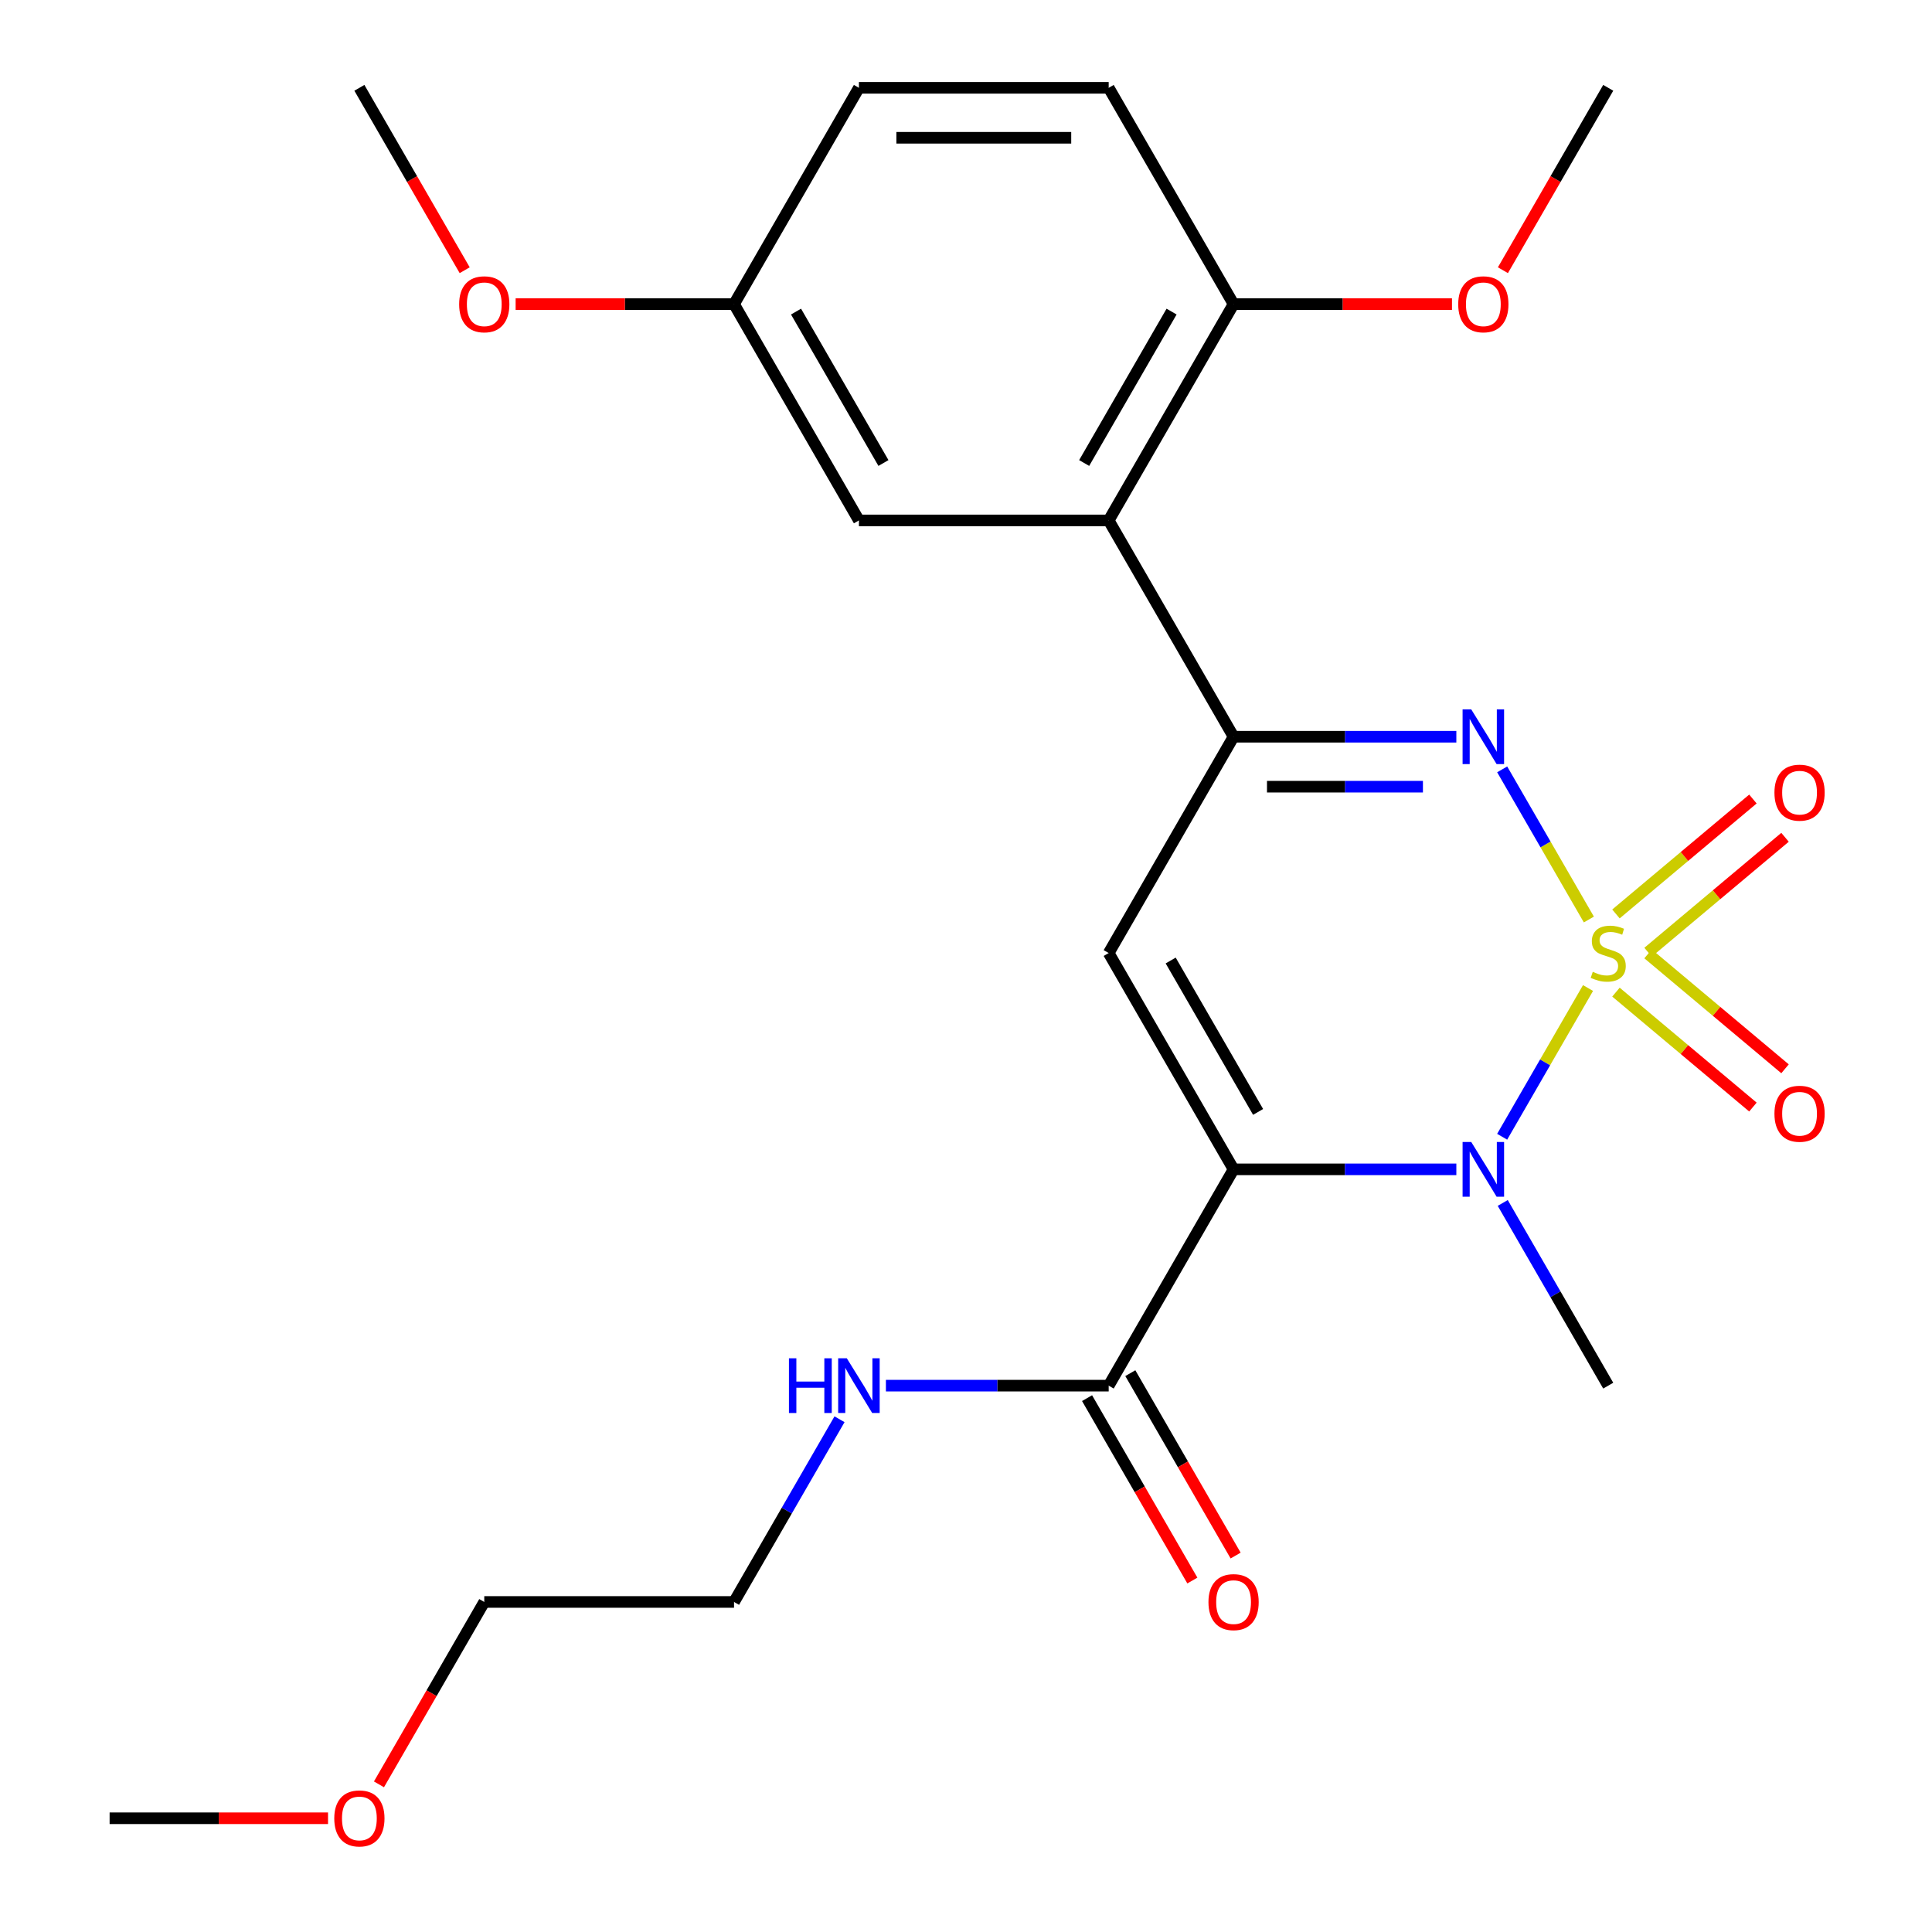 <?xml version='1.0' encoding='iso-8859-1'?>
<svg version='1.1' baseProfile='full'
              xmlns='http://www.w3.org/2000/svg'
                      xmlns:rdkit='http://www.rdkit.org/xml'
                      xmlns:xlink='http://www.w3.org/1999/xlink'
                  xml:space='preserve'
width='1000px' height='1000px' viewBox='0 0 1000 1000'>
<!-- END OF HEADER -->
<rect style='opacity:1.0;fill:#FFFFFF;stroke:none' width='1000' height='1000' x='0' y='0'> </rect>
<path class='bond-1' d='M 821.957,511.404 L 799.735,549.893' style='fill:none;fill-rule:evenodd;stroke:#CCCC00;stroke-width:6px;stroke-linecap:butt;stroke-linejoin:miter;stroke-opacity:1' />
<path class='bond-1' d='M 799.735,549.893 L 777.514,588.383' style='fill:none;fill-rule:evenodd;stroke:#0000FF;stroke-width:6px;stroke-linecap:butt;stroke-linejoin:miter;stroke-opacity:1' />
<path class='bond-2' d='M 822.396,475.94 L 799.961,437.082' style='fill:none;fill-rule:evenodd;stroke:#CCCC00;stroke-width:6px;stroke-linecap:butt;stroke-linejoin:miter;stroke-opacity:1' />
<path class='bond-2' d='M 799.961,437.082 L 777.526,398.224' style='fill:none;fill-rule:evenodd;stroke:#0000FF;stroke-width:6px;stroke-linecap:butt;stroke-linejoin:miter;stroke-opacity:1' />
<path class='bond-7' d='M 853.036,492.865 L 888.482,463.122' style='fill:none;fill-rule:evenodd;stroke:#CCCC00;stroke-width:6px;stroke-linecap:butt;stroke-linejoin:miter;stroke-opacity:1' />
<path class='bond-7' d='M 888.482,463.122 L 923.928,433.379' style='fill:none;fill-rule:evenodd;stroke:#FF0000;stroke-width:6px;stroke-linecap:butt;stroke-linejoin:miter;stroke-opacity:1' />
<path class='bond-7' d='M 836.416,473.058 L 871.862,443.315' style='fill:none;fill-rule:evenodd;stroke:#CCCC00;stroke-width:6px;stroke-linecap:butt;stroke-linejoin:miter;stroke-opacity:1' />
<path class='bond-7' d='M 871.862,443.315 L 907.308,413.573' style='fill:none;fill-rule:evenodd;stroke:#FF0000;stroke-width:6px;stroke-linecap:butt;stroke-linejoin:miter;stroke-opacity:1' />
<path class='bond-8' d='M 836.416,513.527 L 871.862,543.269' style='fill:none;fill-rule:evenodd;stroke:#CCCC00;stroke-width:6px;stroke-linecap:butt;stroke-linejoin:miter;stroke-opacity:1' />
<path class='bond-8' d='M 871.862,543.269 L 907.308,573.012' style='fill:none;fill-rule:evenodd;stroke:#FF0000;stroke-width:6px;stroke-linecap:butt;stroke-linejoin:miter;stroke-opacity:1' />
<path class='bond-8' d='M 853.036,493.72 L 888.482,523.463' style='fill:none;fill-rule:evenodd;stroke:#CCCC00;stroke-width:6px;stroke-linecap:butt;stroke-linejoin:miter;stroke-opacity:1' />
<path class='bond-8' d='M 888.482,523.463 L 923.928,553.205' style='fill:none;fill-rule:evenodd;stroke:#FF0000;stroke-width:6px;stroke-linecap:butt;stroke-linejoin:miter;stroke-opacity:1' />
<path class='bond-0' d='M 638.495,605.252 L 696.148,605.252' style='fill:none;fill-rule:evenodd;stroke:#000000;stroke-width:6px;stroke-linecap:butt;stroke-linejoin:miter;stroke-opacity:1' />
<path class='bond-0' d='M 696.148,605.252 L 753.802,605.252' style='fill:none;fill-rule:evenodd;stroke:#0000FF;stroke-width:6px;stroke-linecap:butt;stroke-linejoin:miter;stroke-opacity:1' />
<path class='bond-6' d='M 638.495,605.252 L 573.855,717.211' style='fill:none;fill-rule:evenodd;stroke:#000000;stroke-width:6px;stroke-linecap:butt;stroke-linejoin:miter;stroke-opacity:1' />
<path class='bond-25' d='M 638.495,605.252 L 573.855,493.292' style='fill:none;fill-rule:evenodd;stroke:#000000;stroke-width:6px;stroke-linecap:butt;stroke-linejoin:miter;stroke-opacity:1' />
<path class='bond-25' d='M 651.191,575.53 L 605.943,497.158' style='fill:none;fill-rule:evenodd;stroke:#000000;stroke-width:6px;stroke-linecap:butt;stroke-linejoin:miter;stroke-opacity:1' />
<path class='bond-14' d='M 777.816,622.644 L 805.115,669.928' style='fill:none;fill-rule:evenodd;stroke:#0000FF;stroke-width:6px;stroke-linecap:butt;stroke-linejoin:miter;stroke-opacity:1' />
<path class='bond-14' d='M 805.115,669.928 L 832.414,717.211' style='fill:none;fill-rule:evenodd;stroke:#000000;stroke-width:6px;stroke-linecap:butt;stroke-linejoin:miter;stroke-opacity:1' />
<path class='bond-3' d='M 753.802,381.333 L 696.148,381.333' style='fill:none;fill-rule:evenodd;stroke:#0000FF;stroke-width:6px;stroke-linecap:butt;stroke-linejoin:miter;stroke-opacity:1' />
<path class='bond-3' d='M 696.148,381.333 L 638.495,381.333' style='fill:none;fill-rule:evenodd;stroke:#000000;stroke-width:6px;stroke-linecap:butt;stroke-linejoin:miter;stroke-opacity:1' />
<path class='bond-3' d='M 736.506,407.189 L 696.148,407.189' style='fill:none;fill-rule:evenodd;stroke:#0000FF;stroke-width:6px;stroke-linecap:butt;stroke-linejoin:miter;stroke-opacity:1' />
<path class='bond-3' d='M 696.148,407.189 L 655.791,407.189' style='fill:none;fill-rule:evenodd;stroke:#000000;stroke-width:6px;stroke-linecap:butt;stroke-linejoin:miter;stroke-opacity:1' />
<path class='bond-4' d='M 638.495,381.333 L 573.855,493.292' style='fill:none;fill-rule:evenodd;stroke:#000000;stroke-width:6px;stroke-linecap:butt;stroke-linejoin:miter;stroke-opacity:1' />
<path class='bond-5' d='M 638.495,381.333 L 573.855,269.373' style='fill:none;fill-rule:evenodd;stroke:#000000;stroke-width:6px;stroke-linecap:butt;stroke-linejoin:miter;stroke-opacity:1' />
<path class='bond-9' d='M 573.855,269.373 L 638.495,157.414' style='fill:none;fill-rule:evenodd;stroke:#000000;stroke-width:6px;stroke-linecap:butt;stroke-linejoin:miter;stroke-opacity:1' />
<path class='bond-9' d='M 561.159,239.652 L 606.407,161.28' style='fill:none;fill-rule:evenodd;stroke:#000000;stroke-width:6px;stroke-linecap:butt;stroke-linejoin:miter;stroke-opacity:1' />
<path class='bond-10' d='M 573.855,269.373 L 444.575,269.373' style='fill:none;fill-rule:evenodd;stroke:#000000;stroke-width:6px;stroke-linecap:butt;stroke-linejoin:miter;stroke-opacity:1' />
<path class='bond-11' d='M 562.659,723.675 L 589.912,770.879' style='fill:none;fill-rule:evenodd;stroke:#000000;stroke-width:6px;stroke-linecap:butt;stroke-linejoin:miter;stroke-opacity:1' />
<path class='bond-11' d='M 589.912,770.879 L 617.165,818.083' style='fill:none;fill-rule:evenodd;stroke:#FF0000;stroke-width:6px;stroke-linecap:butt;stroke-linejoin:miter;stroke-opacity:1' />
<path class='bond-11' d='M 585.051,710.747 L 612.304,757.951' style='fill:none;fill-rule:evenodd;stroke:#000000;stroke-width:6px;stroke-linecap:butt;stroke-linejoin:miter;stroke-opacity:1' />
<path class='bond-11' d='M 612.304,757.951 L 639.557,805.155' style='fill:none;fill-rule:evenodd;stroke:#FF0000;stroke-width:6px;stroke-linecap:butt;stroke-linejoin:miter;stroke-opacity:1' />
<path class='bond-12' d='M 573.855,717.211 L 516.201,717.211' style='fill:none;fill-rule:evenodd;stroke:#000000;stroke-width:6px;stroke-linecap:butt;stroke-linejoin:miter;stroke-opacity:1' />
<path class='bond-12' d='M 516.201,717.211 L 458.547,717.211' style='fill:none;fill-rule:evenodd;stroke:#0000FF;stroke-width:6px;stroke-linecap:butt;stroke-linejoin:miter;stroke-opacity:1' />
<path class='bond-13' d='M 638.495,157.414 L 573.855,45.455' style='fill:none;fill-rule:evenodd;stroke:#000000;stroke-width:6px;stroke-linecap:butt;stroke-linejoin:miter;stroke-opacity:1' />
<path class='bond-17' d='M 638.495,157.414 L 695.018,157.414' style='fill:none;fill-rule:evenodd;stroke:#000000;stroke-width:6px;stroke-linecap:butt;stroke-linejoin:miter;stroke-opacity:1' />
<path class='bond-17' d='M 695.018,157.414 L 751.542,157.414' style='fill:none;fill-rule:evenodd;stroke:#FF0000;stroke-width:6px;stroke-linecap:butt;stroke-linejoin:miter;stroke-opacity:1' />
<path class='bond-15' d='M 444.575,269.373 L 379.935,157.414' style='fill:none;fill-rule:evenodd;stroke:#000000;stroke-width:6px;stroke-linecap:butt;stroke-linejoin:miter;stroke-opacity:1' />
<path class='bond-15' d='M 457.271,239.652 L 412.023,161.28' style='fill:none;fill-rule:evenodd;stroke:#000000;stroke-width:6px;stroke-linecap:butt;stroke-linejoin:miter;stroke-opacity:1' />
<path class='bond-20' d='M 434.534,734.603 L 407.235,781.887' style='fill:none;fill-rule:evenodd;stroke:#0000FF;stroke-width:6px;stroke-linecap:butt;stroke-linejoin:miter;stroke-opacity:1' />
<path class='bond-20' d='M 407.235,781.887 L 379.935,829.171' style='fill:none;fill-rule:evenodd;stroke:#000000;stroke-width:6px;stroke-linecap:butt;stroke-linejoin:miter;stroke-opacity:1' />
<path class='bond-26' d='M 573.855,45.455 L 444.575,45.455' style='fill:none;fill-rule:evenodd;stroke:#000000;stroke-width:6px;stroke-linecap:butt;stroke-linejoin:miter;stroke-opacity:1' />
<path class='bond-26' d='M 554.463,71.311 L 463.967,71.311' style='fill:none;fill-rule:evenodd;stroke:#000000;stroke-width:6px;stroke-linecap:butt;stroke-linejoin:miter;stroke-opacity:1' />
<path class='bond-16' d='M 379.935,157.414 L 444.575,45.455' style='fill:none;fill-rule:evenodd;stroke:#000000;stroke-width:6px;stroke-linecap:butt;stroke-linejoin:miter;stroke-opacity:1' />
<path class='bond-18' d='M 379.935,157.414 L 323.412,157.414' style='fill:none;fill-rule:evenodd;stroke:#000000;stroke-width:6px;stroke-linecap:butt;stroke-linejoin:miter;stroke-opacity:1' />
<path class='bond-18' d='M 323.412,157.414 L 266.888,157.414' style='fill:none;fill-rule:evenodd;stroke:#FF0000;stroke-width:6px;stroke-linecap:butt;stroke-linejoin:miter;stroke-opacity:1' />
<path class='bond-22' d='M 777.908,139.862 L 805.161,92.658' style='fill:none;fill-rule:evenodd;stroke:#FF0000;stroke-width:6px;stroke-linecap:butt;stroke-linejoin:miter;stroke-opacity:1' />
<path class='bond-22' d='M 805.161,92.658 L 832.414,45.455' style='fill:none;fill-rule:evenodd;stroke:#000000;stroke-width:6px;stroke-linecap:butt;stroke-linejoin:miter;stroke-opacity:1' />
<path class='bond-23' d='M 240.522,139.862 L 213.269,92.658' style='fill:none;fill-rule:evenodd;stroke:#FF0000;stroke-width:6px;stroke-linecap:butt;stroke-linejoin:miter;stroke-opacity:1' />
<path class='bond-23' d='M 213.269,92.658 L 186.016,45.455' style='fill:none;fill-rule:evenodd;stroke:#000000;stroke-width:6px;stroke-linecap:butt;stroke-linejoin:miter;stroke-opacity:1' />
<path class='bond-19' d='M 196.15,923.578 L 223.403,876.374' style='fill:none;fill-rule:evenodd;stroke:#FF0000;stroke-width:6px;stroke-linecap:butt;stroke-linejoin:miter;stroke-opacity:1' />
<path class='bond-19' d='M 223.403,876.374 L 250.656,829.171' style='fill:none;fill-rule:evenodd;stroke:#000000;stroke-width:6px;stroke-linecap:butt;stroke-linejoin:miter;stroke-opacity:1' />
<path class='bond-24' d='M 169.784,941.13 L 113.26,941.13' style='fill:none;fill-rule:evenodd;stroke:#FF0000;stroke-width:6px;stroke-linecap:butt;stroke-linejoin:miter;stroke-opacity:1' />
<path class='bond-24' d='M 113.26,941.13 L 56.736,941.13' style='fill:none;fill-rule:evenodd;stroke:#000000;stroke-width:6px;stroke-linecap:butt;stroke-linejoin:miter;stroke-opacity:1' />
<path class='bond-21' d='M 379.935,829.171 L 250.656,829.171' style='fill:none;fill-rule:evenodd;stroke:#000000;stroke-width:6px;stroke-linecap:butt;stroke-linejoin:miter;stroke-opacity:1' />
<path  class='atom-0' d='M 824.414 503.012
Q 824.734 503.132, 826.054 503.692
Q 827.374 504.252, 828.814 504.612
Q 830.294 504.932, 831.734 504.932
Q 834.414 504.932, 835.974 503.652
Q 837.534 502.332, 837.534 500.052
Q 837.534 498.492, 836.734 497.532
Q 835.974 496.572, 834.774 496.052
Q 833.574 495.532, 831.574 494.932
Q 829.054 494.172, 827.534 493.452
Q 826.054 492.732, 824.974 491.212
Q 823.934 489.692, 823.934 487.132
Q 823.934 483.572, 826.334 481.372
Q 828.774 479.172, 833.574 479.172
Q 836.854 479.172, 840.574 480.732
L 839.654 483.812
Q 836.254 482.412, 833.694 482.412
Q 830.934 482.412, 829.414 483.572
Q 827.894 484.692, 827.934 486.652
Q 827.934 488.172, 828.694 489.092
Q 829.494 490.012, 830.614 490.532
Q 831.774 491.052, 833.694 491.652
Q 836.254 492.452, 837.774 493.252
Q 839.294 494.052, 840.374 495.692
Q 841.494 497.292, 841.494 500.052
Q 841.494 503.972, 838.854 506.092
Q 836.254 508.172, 831.894 508.172
Q 829.374 508.172, 827.454 507.612
Q 825.574 507.092, 823.334 506.172
L 824.414 503.012
' fill='#CCCC00'/>
<path  class='atom-2' d='M 761.514 591.092
L 770.794 606.092
Q 771.714 607.572, 773.194 610.252
Q 774.674 612.932, 774.754 613.092
L 774.754 591.092
L 778.514 591.092
L 778.514 619.412
L 774.634 619.412
L 764.674 603.012
Q 763.514 601.092, 762.274 598.892
Q 761.074 596.692, 760.714 596.012
L 760.714 619.412
L 757.034 619.412
L 757.034 591.092
L 761.514 591.092
' fill='#0000FF'/>
<path  class='atom-3' d='M 761.514 367.173
L 770.794 382.173
Q 771.714 383.653, 773.194 386.333
Q 774.674 389.013, 774.754 389.173
L 774.754 367.173
L 778.514 367.173
L 778.514 395.493
L 774.634 395.493
L 764.674 379.093
Q 763.514 377.173, 762.274 374.973
Q 761.074 372.773, 760.714 372.093
L 760.714 395.493
L 757.034 395.493
L 757.034 367.173
L 761.514 367.173
' fill='#0000FF'/>
<path  class='atom-8' d='M 918.448 410.273
Q 918.448 403.473, 921.808 399.673
Q 925.168 395.873, 931.448 395.873
Q 937.728 395.873, 941.088 399.673
Q 944.448 403.473, 944.448 410.273
Q 944.448 417.153, 941.048 421.073
Q 937.648 424.953, 931.448 424.953
Q 925.208 424.953, 921.808 421.073
Q 918.448 417.193, 918.448 410.273
M 931.448 421.753
Q 935.768 421.753, 938.088 418.873
Q 940.448 415.953, 940.448 410.273
Q 940.448 404.713, 938.088 401.913
Q 935.768 399.073, 931.448 399.073
Q 927.128 399.073, 924.768 401.873
Q 922.448 404.673, 922.448 410.273
Q 922.448 415.993, 924.768 418.873
Q 927.128 421.753, 931.448 421.753
' fill='#FF0000'/>
<path  class='atom-9' d='M 918.448 576.472
Q 918.448 569.672, 921.808 565.872
Q 925.168 562.072, 931.448 562.072
Q 937.728 562.072, 941.088 565.872
Q 944.448 569.672, 944.448 576.472
Q 944.448 583.352, 941.048 587.272
Q 937.648 591.152, 931.448 591.152
Q 925.208 591.152, 921.808 587.272
Q 918.448 583.392, 918.448 576.472
M 931.448 587.952
Q 935.768 587.952, 938.088 585.072
Q 940.448 582.152, 940.448 576.472
Q 940.448 570.912, 938.088 568.112
Q 935.768 565.272, 931.448 565.272
Q 927.128 565.272, 924.768 568.072
Q 922.448 570.872, 922.448 576.472
Q 922.448 582.192, 924.768 585.072
Q 927.128 587.952, 931.448 587.952
' fill='#FF0000'/>
<path  class='atom-12' d='M 625.495 829.251
Q 625.495 822.451, 628.855 818.651
Q 632.215 814.851, 638.495 814.851
Q 644.775 814.851, 648.135 818.651
Q 651.495 822.451, 651.495 829.251
Q 651.495 836.131, 648.095 840.051
Q 644.695 843.931, 638.495 843.931
Q 632.255 843.931, 628.855 840.051
Q 625.495 836.171, 625.495 829.251
M 638.495 840.731
Q 642.815 840.731, 645.135 837.851
Q 647.495 834.931, 647.495 829.251
Q 647.495 823.691, 645.135 820.891
Q 642.815 818.051, 638.495 818.051
Q 634.175 818.051, 631.815 820.851
Q 629.495 823.651, 629.495 829.251
Q 629.495 834.971, 631.815 837.851
Q 634.175 840.731, 638.495 840.731
' fill='#FF0000'/>
<path  class='atom-13' d='M 408.355 703.051
L 412.195 703.051
L 412.195 715.091
L 426.675 715.091
L 426.675 703.051
L 430.515 703.051
L 430.515 731.371
L 426.675 731.371
L 426.675 718.291
L 412.195 718.291
L 412.195 731.371
L 408.355 731.371
L 408.355 703.051
' fill='#0000FF'/>
<path  class='atom-13' d='M 438.315 703.051
L 447.595 718.051
Q 448.515 719.531, 449.995 722.211
Q 451.475 724.891, 451.555 725.051
L 451.555 703.051
L 455.315 703.051
L 455.315 731.371
L 451.435 731.371
L 441.475 714.971
Q 440.315 713.051, 439.075 710.851
Q 437.875 708.651, 437.515 707.971
L 437.515 731.371
L 433.835 731.371
L 433.835 703.051
L 438.315 703.051
' fill='#0000FF'/>
<path  class='atom-18' d='M 754.774 157.494
Q 754.774 150.694, 758.134 146.894
Q 761.494 143.094, 767.774 143.094
Q 774.054 143.094, 777.414 146.894
Q 780.774 150.694, 780.774 157.494
Q 780.774 164.374, 777.374 168.294
Q 773.974 172.174, 767.774 172.174
Q 761.534 172.174, 758.134 168.294
Q 754.774 164.414, 754.774 157.494
M 767.774 168.974
Q 772.094 168.974, 774.414 166.094
Q 776.774 163.174, 776.774 157.494
Q 776.774 151.934, 774.414 149.134
Q 772.094 146.294, 767.774 146.294
Q 763.454 146.294, 761.094 149.094
Q 758.774 151.894, 758.774 157.494
Q 758.774 163.214, 761.094 166.094
Q 763.454 168.974, 767.774 168.974
' fill='#FF0000'/>
<path  class='atom-19' d='M 237.656 157.494
Q 237.656 150.694, 241.016 146.894
Q 244.376 143.094, 250.656 143.094
Q 256.936 143.094, 260.296 146.894
Q 263.656 150.694, 263.656 157.494
Q 263.656 164.374, 260.256 168.294
Q 256.856 172.174, 250.656 172.174
Q 244.416 172.174, 241.016 168.294
Q 237.656 164.414, 237.656 157.494
M 250.656 168.974
Q 254.976 168.974, 257.296 166.094
Q 259.656 163.174, 259.656 157.494
Q 259.656 151.934, 257.296 149.134
Q 254.976 146.294, 250.656 146.294
Q 246.336 146.294, 243.976 149.094
Q 241.656 151.894, 241.656 157.494
Q 241.656 163.214, 243.976 166.094
Q 246.336 168.974, 250.656 168.974
' fill='#FF0000'/>
<path  class='atom-20' d='M 173.016 941.21
Q 173.016 934.41, 176.376 930.61
Q 179.736 926.81, 186.016 926.81
Q 192.296 926.81, 195.656 930.61
Q 199.016 934.41, 199.016 941.21
Q 199.016 948.09, 195.616 952.01
Q 192.216 955.89, 186.016 955.89
Q 179.776 955.89, 176.376 952.01
Q 173.016 948.13, 173.016 941.21
M 186.016 952.69
Q 190.336 952.69, 192.656 949.81
Q 195.016 946.89, 195.016 941.21
Q 195.016 935.65, 192.656 932.85
Q 190.336 930.01, 186.016 930.01
Q 181.696 930.01, 179.336 932.81
Q 177.016 935.61, 177.016 941.21
Q 177.016 946.93, 179.336 949.81
Q 181.696 952.69, 186.016 952.69
' fill='#FF0000'/>
</svg>
